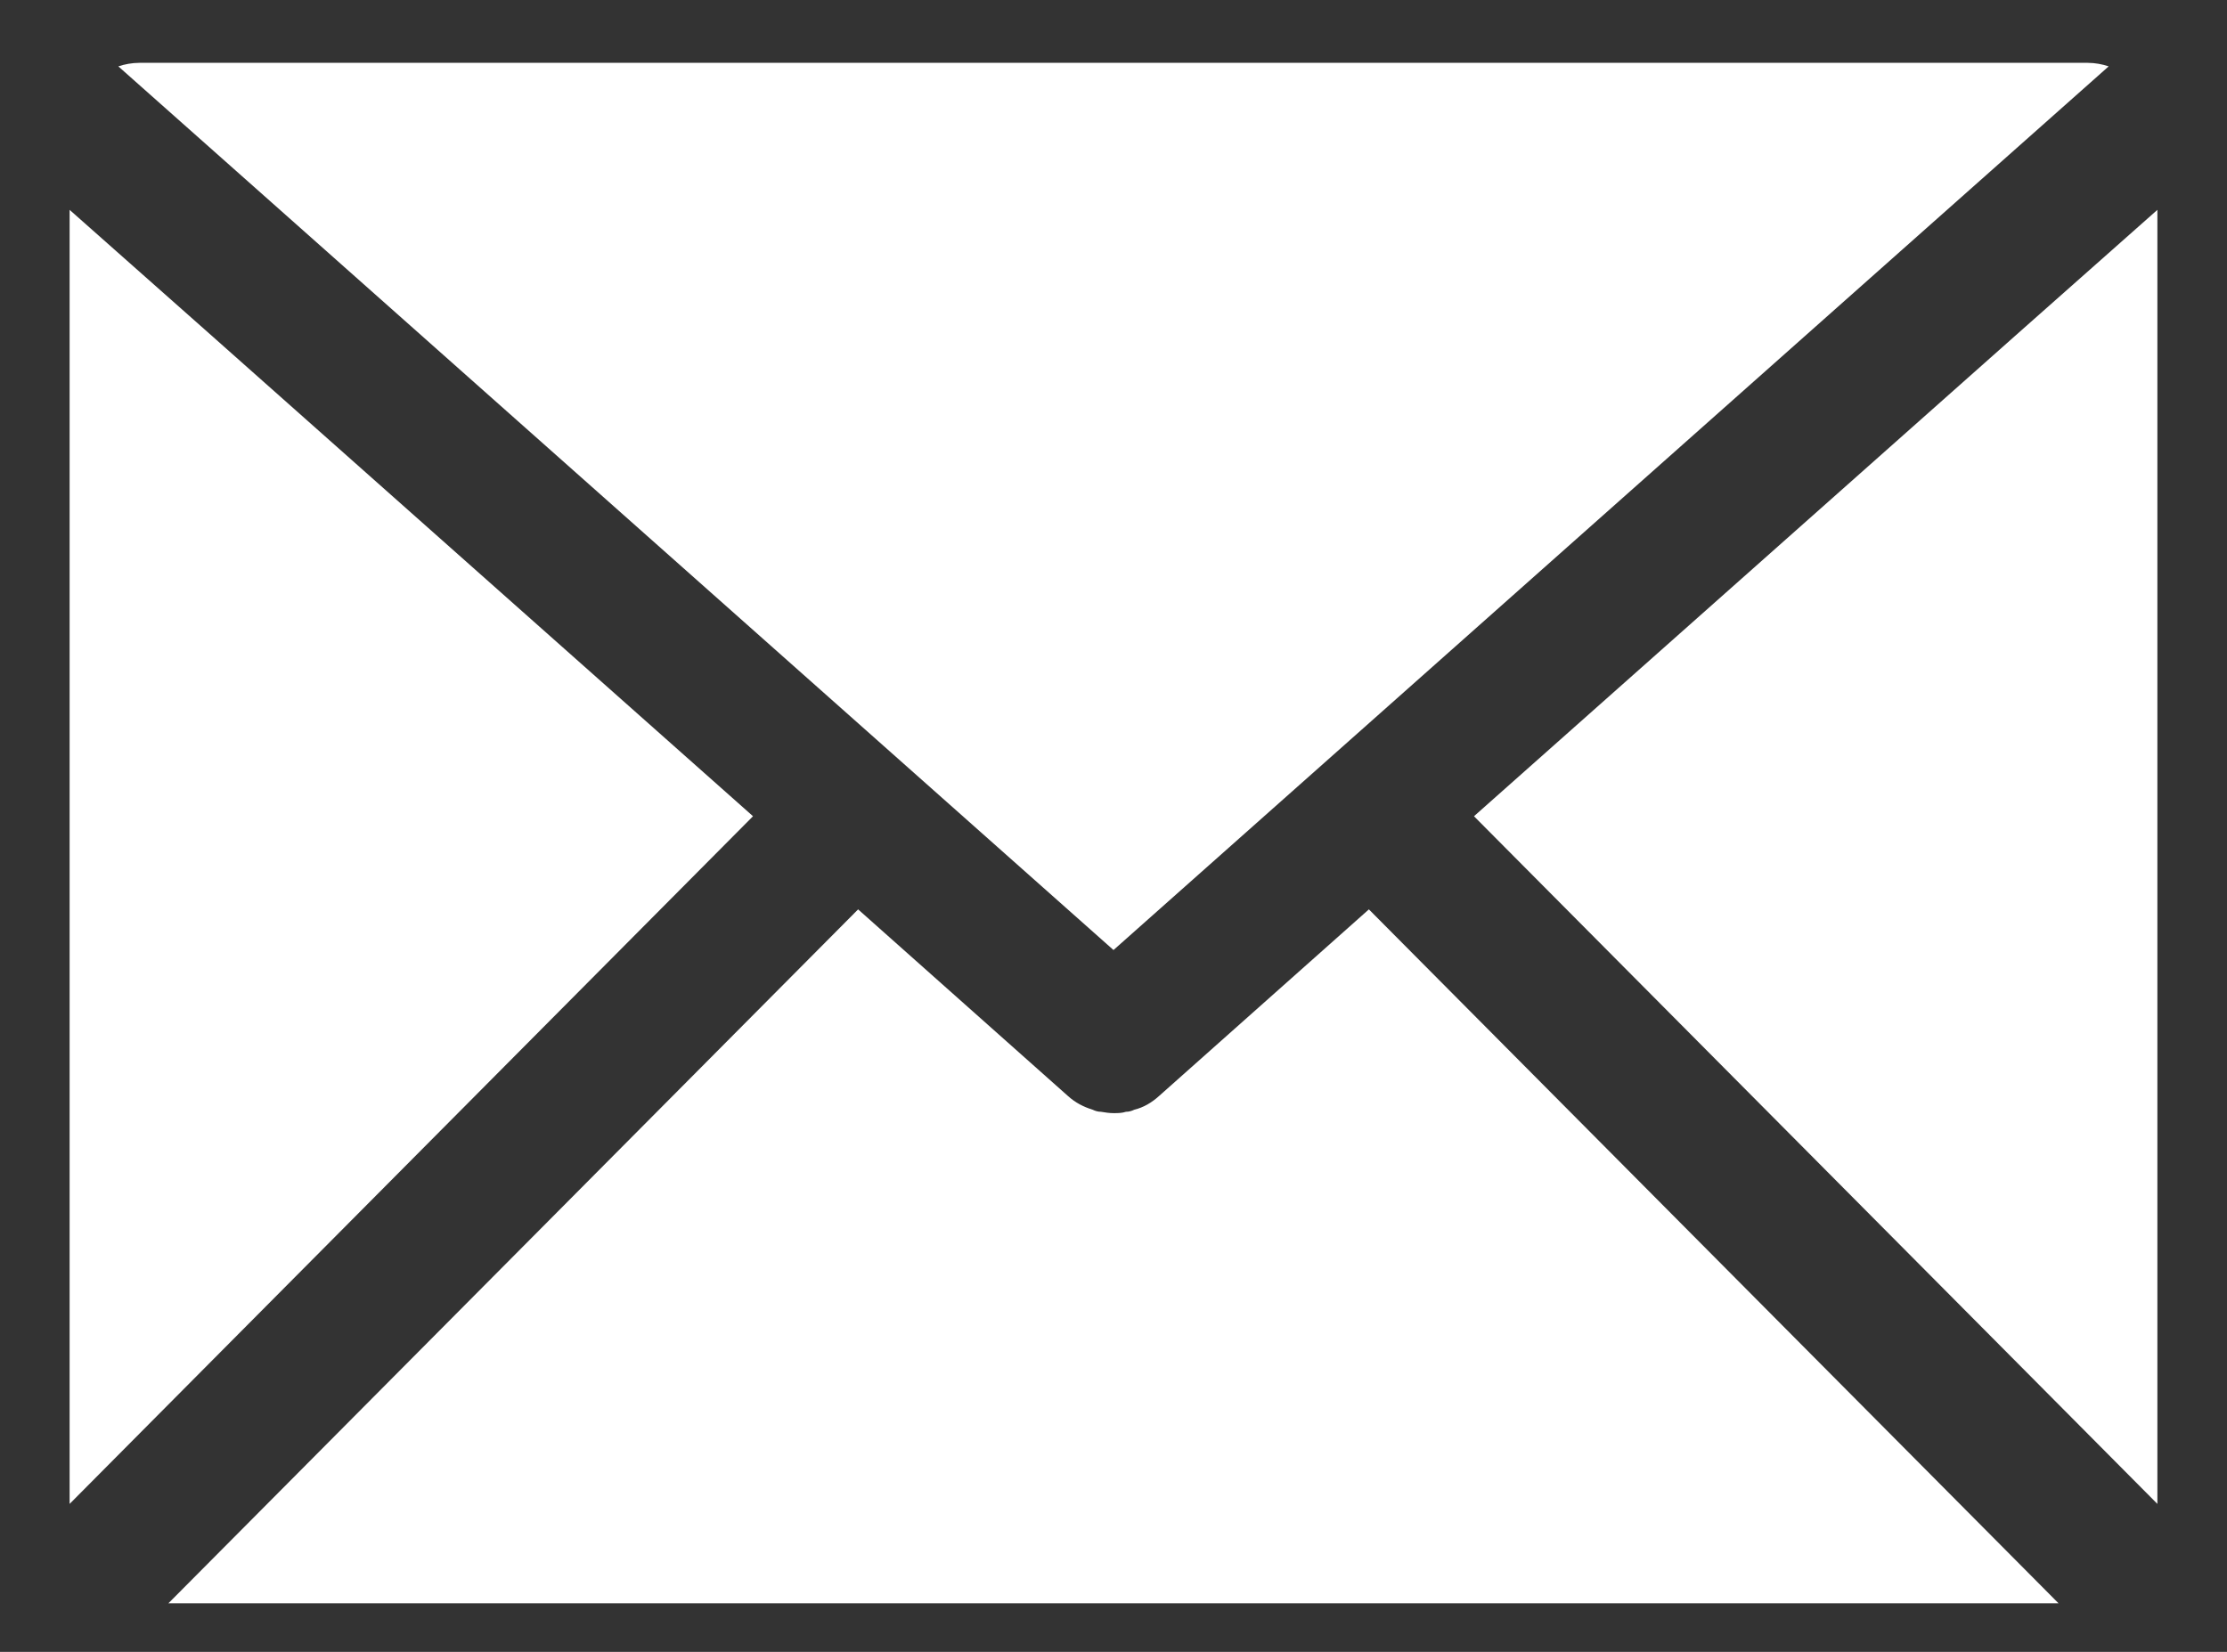 <svg width="31" height="23" viewBox="0 0 31 23" fill="none" xmlns="http://www.w3.org/2000/svg">
<rect x="0" y="0" width="31" height="23" fill="#333333" stroke="none"/>
<path d="M28.094 4.638L20.518 11.365L28.094 18.99L30.031 20.94V2.922L28.094 4.638Z" fill="white"/>
<path d="M10.482 11.365L2.906 4.638L0.969 2.922V20.94L2.906 18.99L10.482 11.365Z" fill="white"/>
<path d="M15.5 13.228L27.212 2.825L29.353 0.924C29.266 0.894 29.16 0.875 29.063 0.875H1.938C1.841 0.875 1.734 0.894 1.647 0.924L3.788 2.825L15.5 13.228Z" fill="white"/>
<path d="M19.055 12.662L16.139 15.256C16.033 15.353 15.916 15.421 15.79 15.451C15.752 15.47 15.713 15.48 15.674 15.48C15.616 15.499 15.558 15.499 15.5 15.499C15.442 15.499 15.384 15.49 15.325 15.48C15.287 15.48 15.248 15.47 15.209 15.451C15.083 15.412 14.967 15.353 14.861 15.256L11.945 12.662L4.282 20.374L2.344 22.324H28.655L26.718 20.374L19.055 12.662Z" fill="white"/>
</svg>
